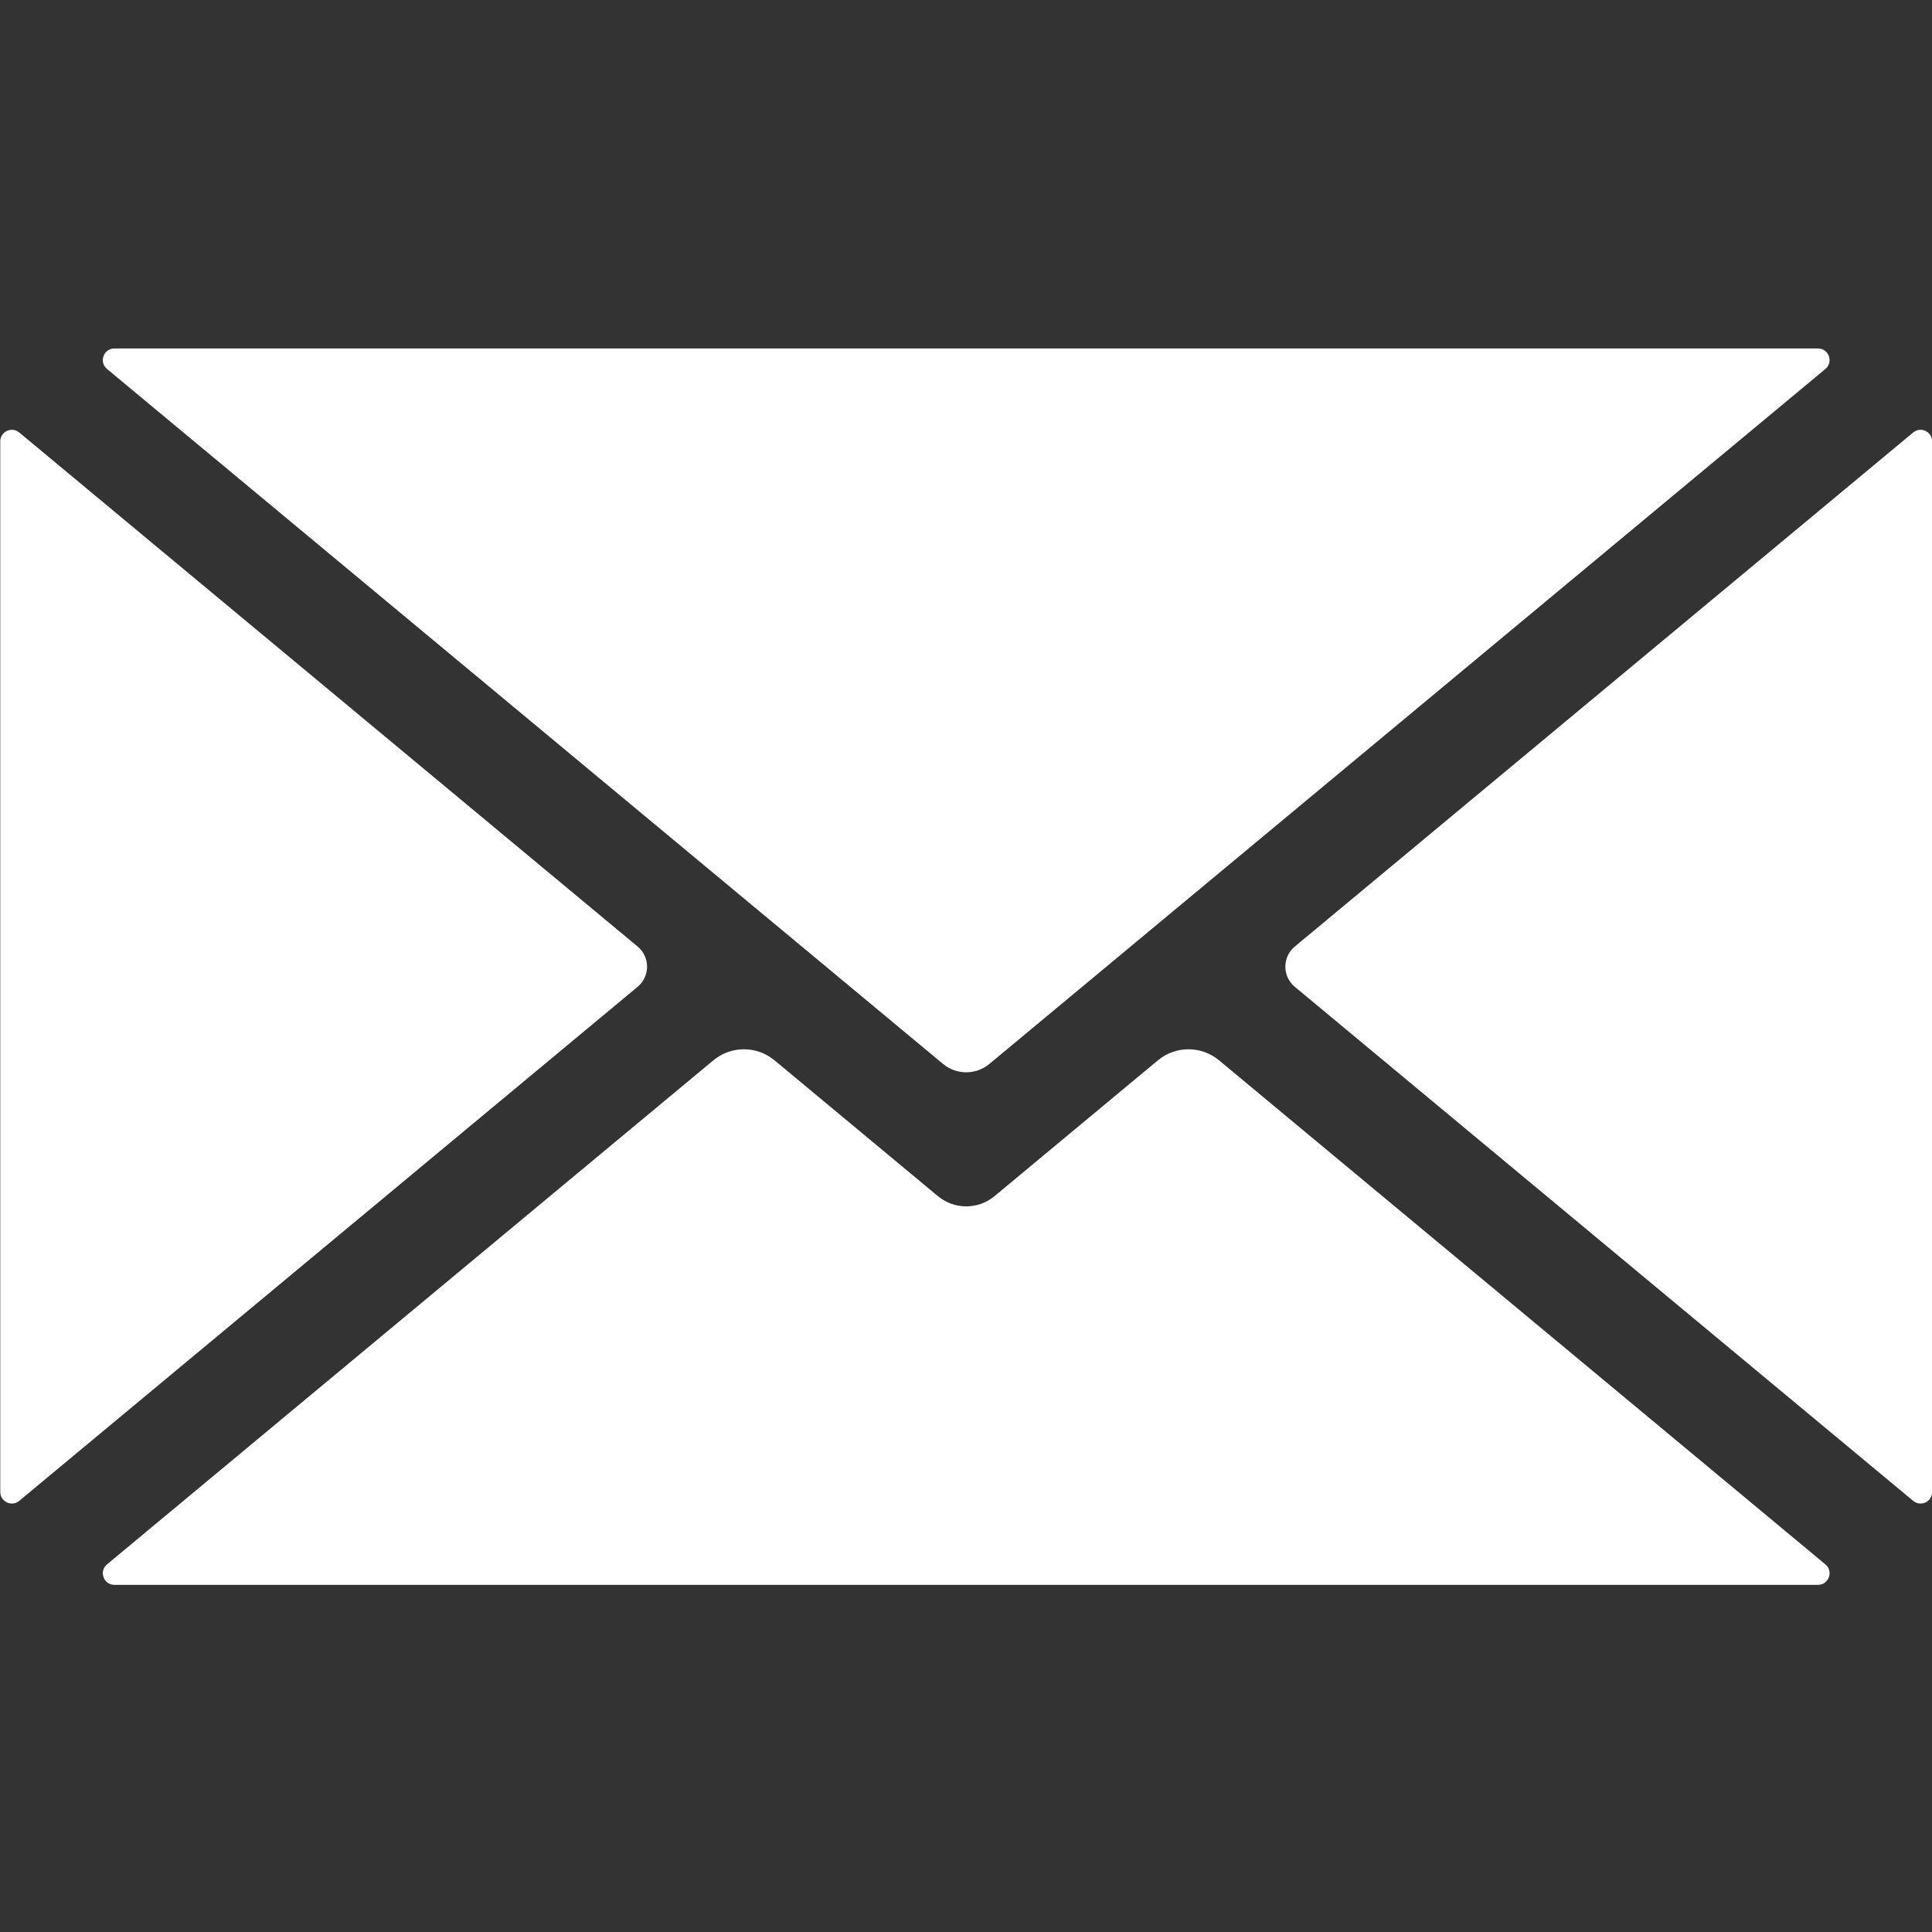<svg xmlns="http://www.w3.org/2000/svg" xmlns:xlink="http://www.w3.org/1999/xlink" width="500" zoomAndPan="magnify" viewBox="0 0 375 375" height="500" preserveAspectRatio="xMidYMid meet" version="1.0"><rect x="0" y="0" width="375" height="375" fill="#333333" stroke="none"/><defs><clipPath id="ed7f1ec714"><path d="M 19 67.266 L 356 67.266 L 356 209 L 19 209 Z M 19 67.266 " clip-rule="nonzero"/></clipPath></defs><path fill="#ffffff" d="M 354.305 303.641 L 236.617 205.809 C 233.176 202.949 228.191 202.949 224.75 205.809 L 193.043 232.164 C 189.852 234.816 185.227 234.816 182.039 232.164 L 150.332 205.809 C 146.891 202.949 141.906 202.949 138.461 205.809 L 20.773 303.641 C 19.156 304.988 20.105 307.621 22.215 307.621 L 352.867 307.621 C 354.973 307.621 355.922 304.988 354.305 303.641 " fill-opacity="1" fill-rule="nonzero"/><path fill="#ffffff" d="M 123.762 183.723 L 3.734 83.945 C 2.273 82.727 0.051 83.77 0.051 85.676 L 0.051 289.582 C 0.051 291.488 2.273 292.531 3.734 291.316 L 123.762 191.539 C 126.207 189.508 126.207 185.754 123.762 183.723 " fill-opacity="1" fill-rule="nonzero"/><g clip-path="url(#ed7f1ec714)"><path fill="#ffffff" d="M 20.777 71.621 L 183.035 206.504 C 185.648 208.676 189.434 208.676 192.043 206.504 L 354.305 71.621 C 355.922 70.273 354.973 67.637 352.867 67.637 L 22.215 67.637 C 20.105 67.637 19.156 70.273 20.777 71.621 " fill-opacity="1" fill-rule="nonzero"/></g><path fill="#ffffff" d="M 371.348 83.945 L 251.32 183.723 C 248.875 185.754 248.875 189.508 251.32 191.539 L 371.348 291.316 C 372.809 292.531 375.027 291.492 375.027 289.586 L 375.027 85.676 C 375.027 83.77 372.809 82.727 371.348 83.945 " fill-opacity="1" fill-rule="nonzero"/></svg>